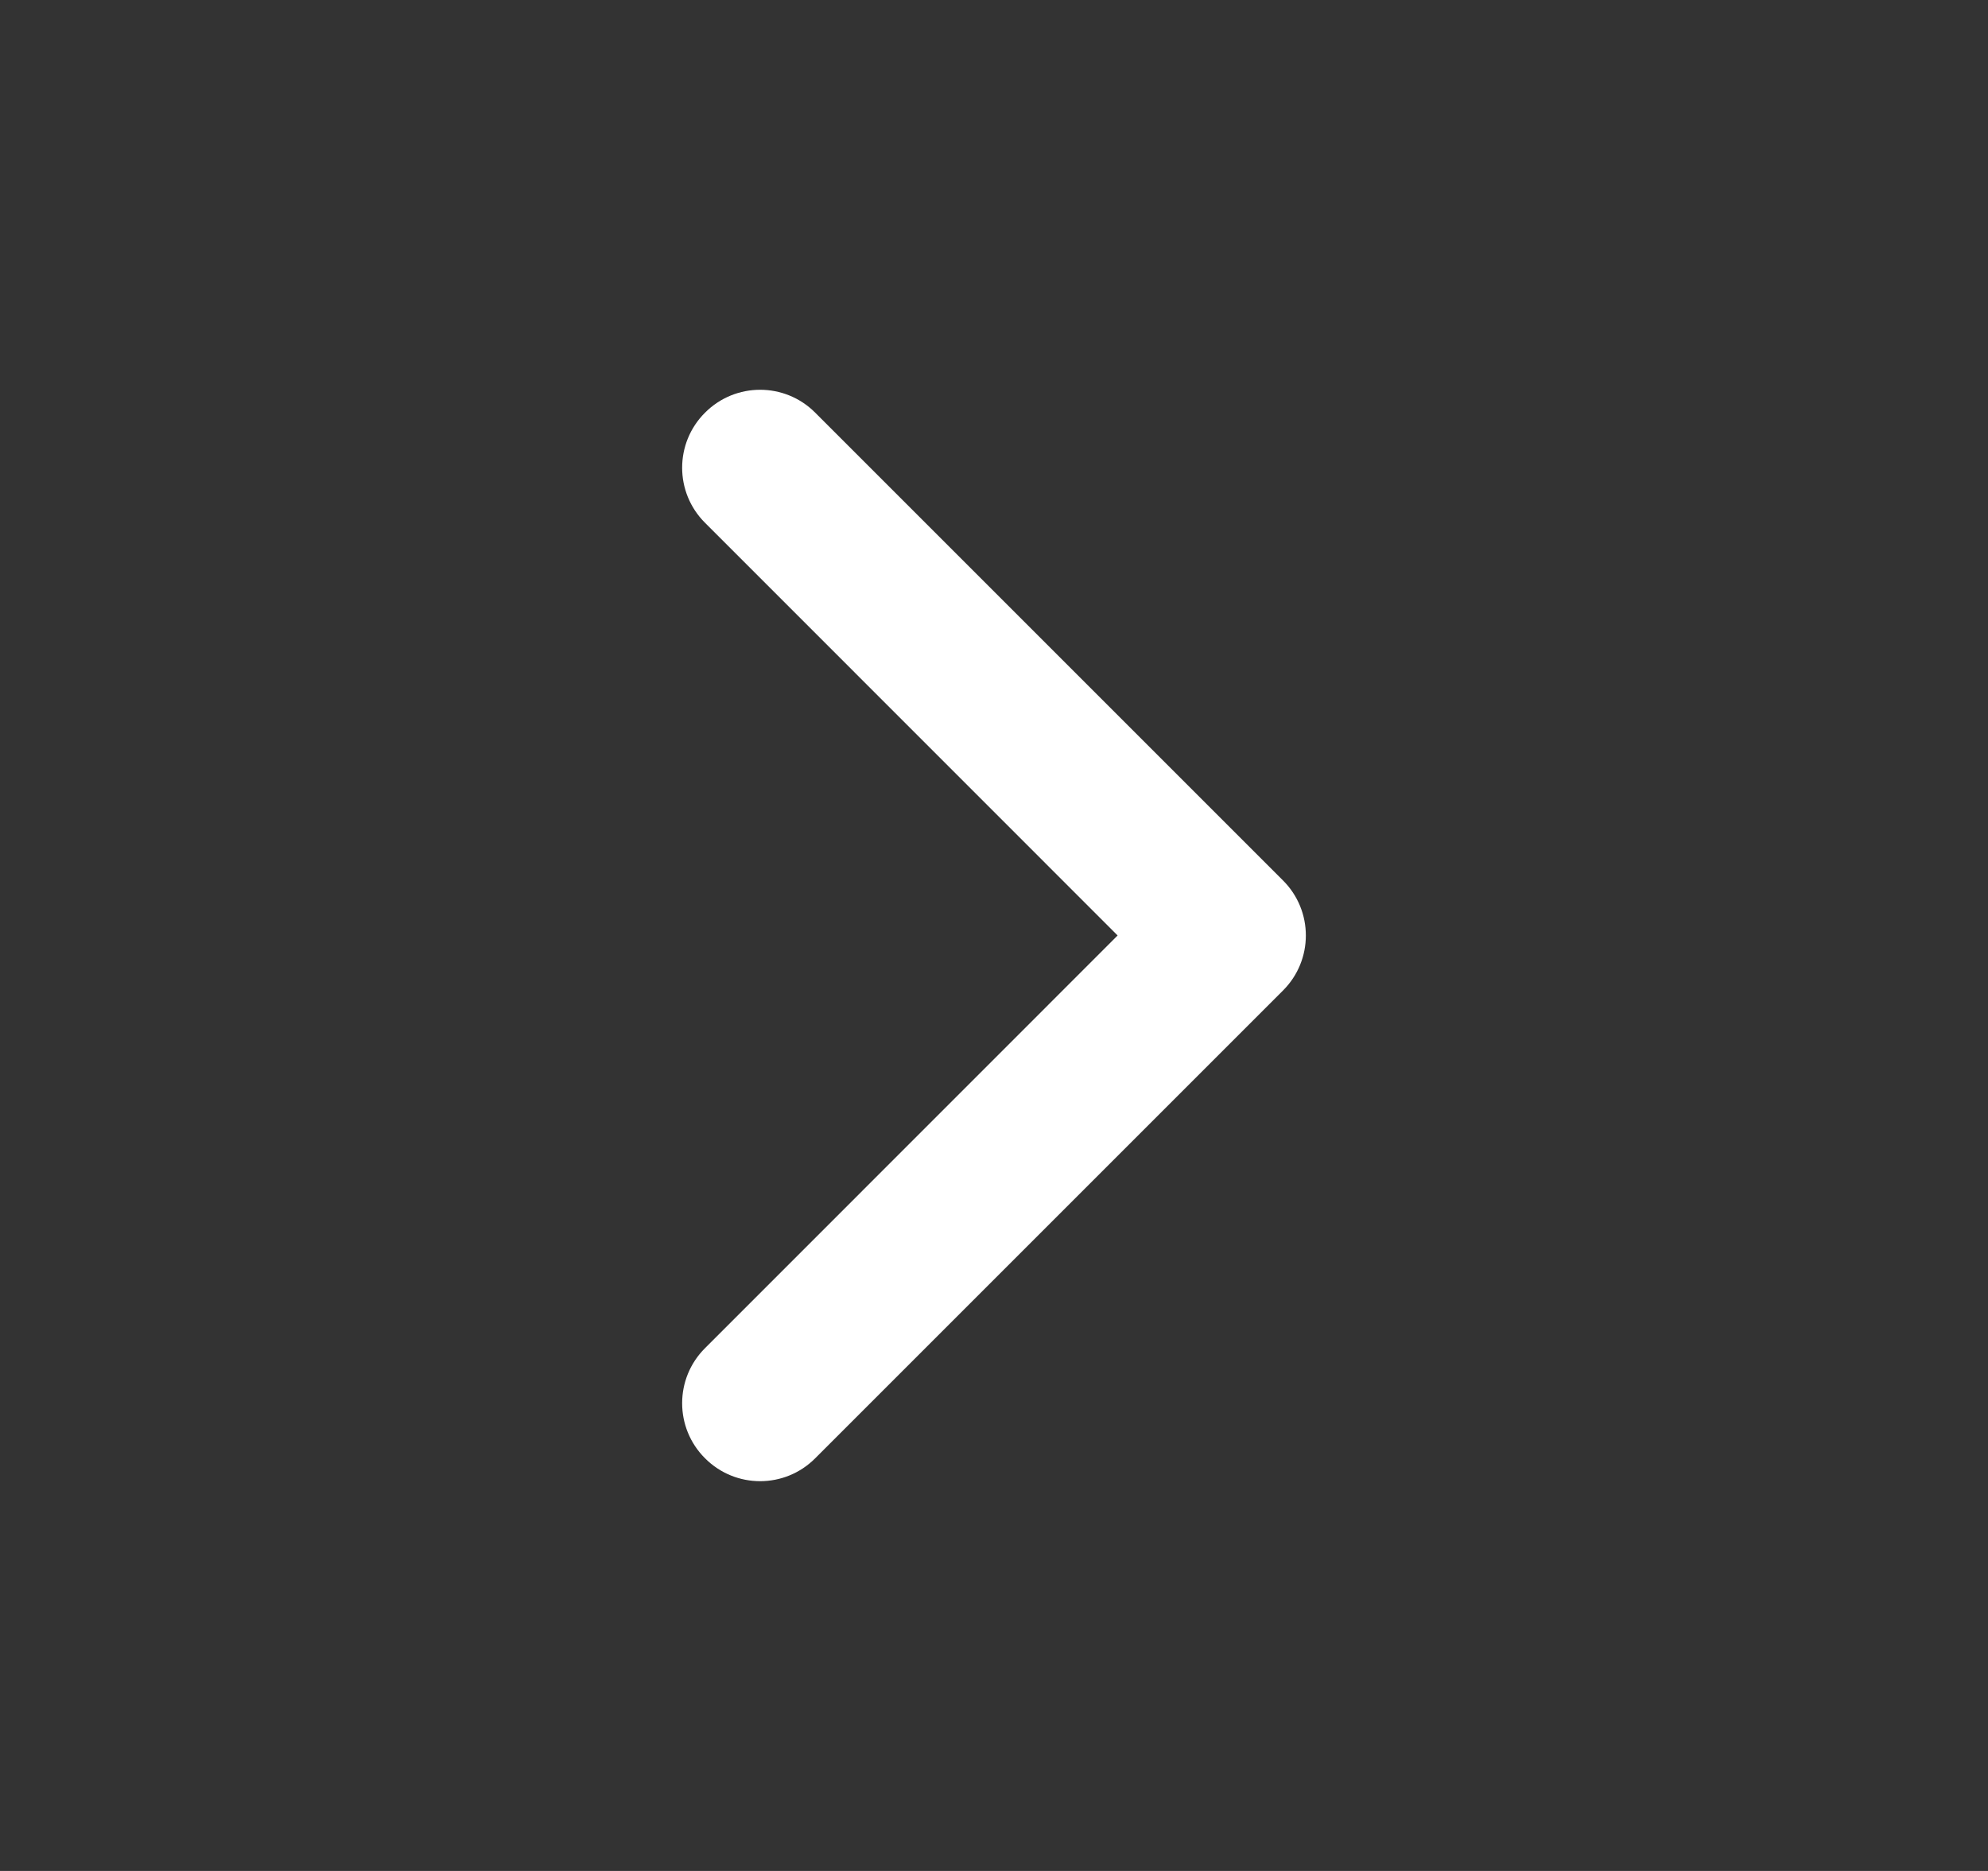 <svg width="17" height="16" viewBox="0 0 17 16" fill="none" xmlns="http://www.w3.org/2000/svg">
<rect x="0" y="0" width="17" height="16" fill="#333333" stroke="none"/>
<path fill-rule="evenodd" clip-rule="evenodd" d="M6.029 3.529C6.289 3.268 6.711 3.268 6.971 3.529L10.971 7.529C11.232 7.789 11.232 8.211 10.971 8.471L6.971 12.471C6.711 12.732 6.289 12.732 6.029 12.471C5.768 12.211 5.768 11.789 6.029 11.529L9.557 8L6.029 4.471C5.768 4.211 5.768 3.789 6.029 3.529Z" fill="white"/>
</svg>

